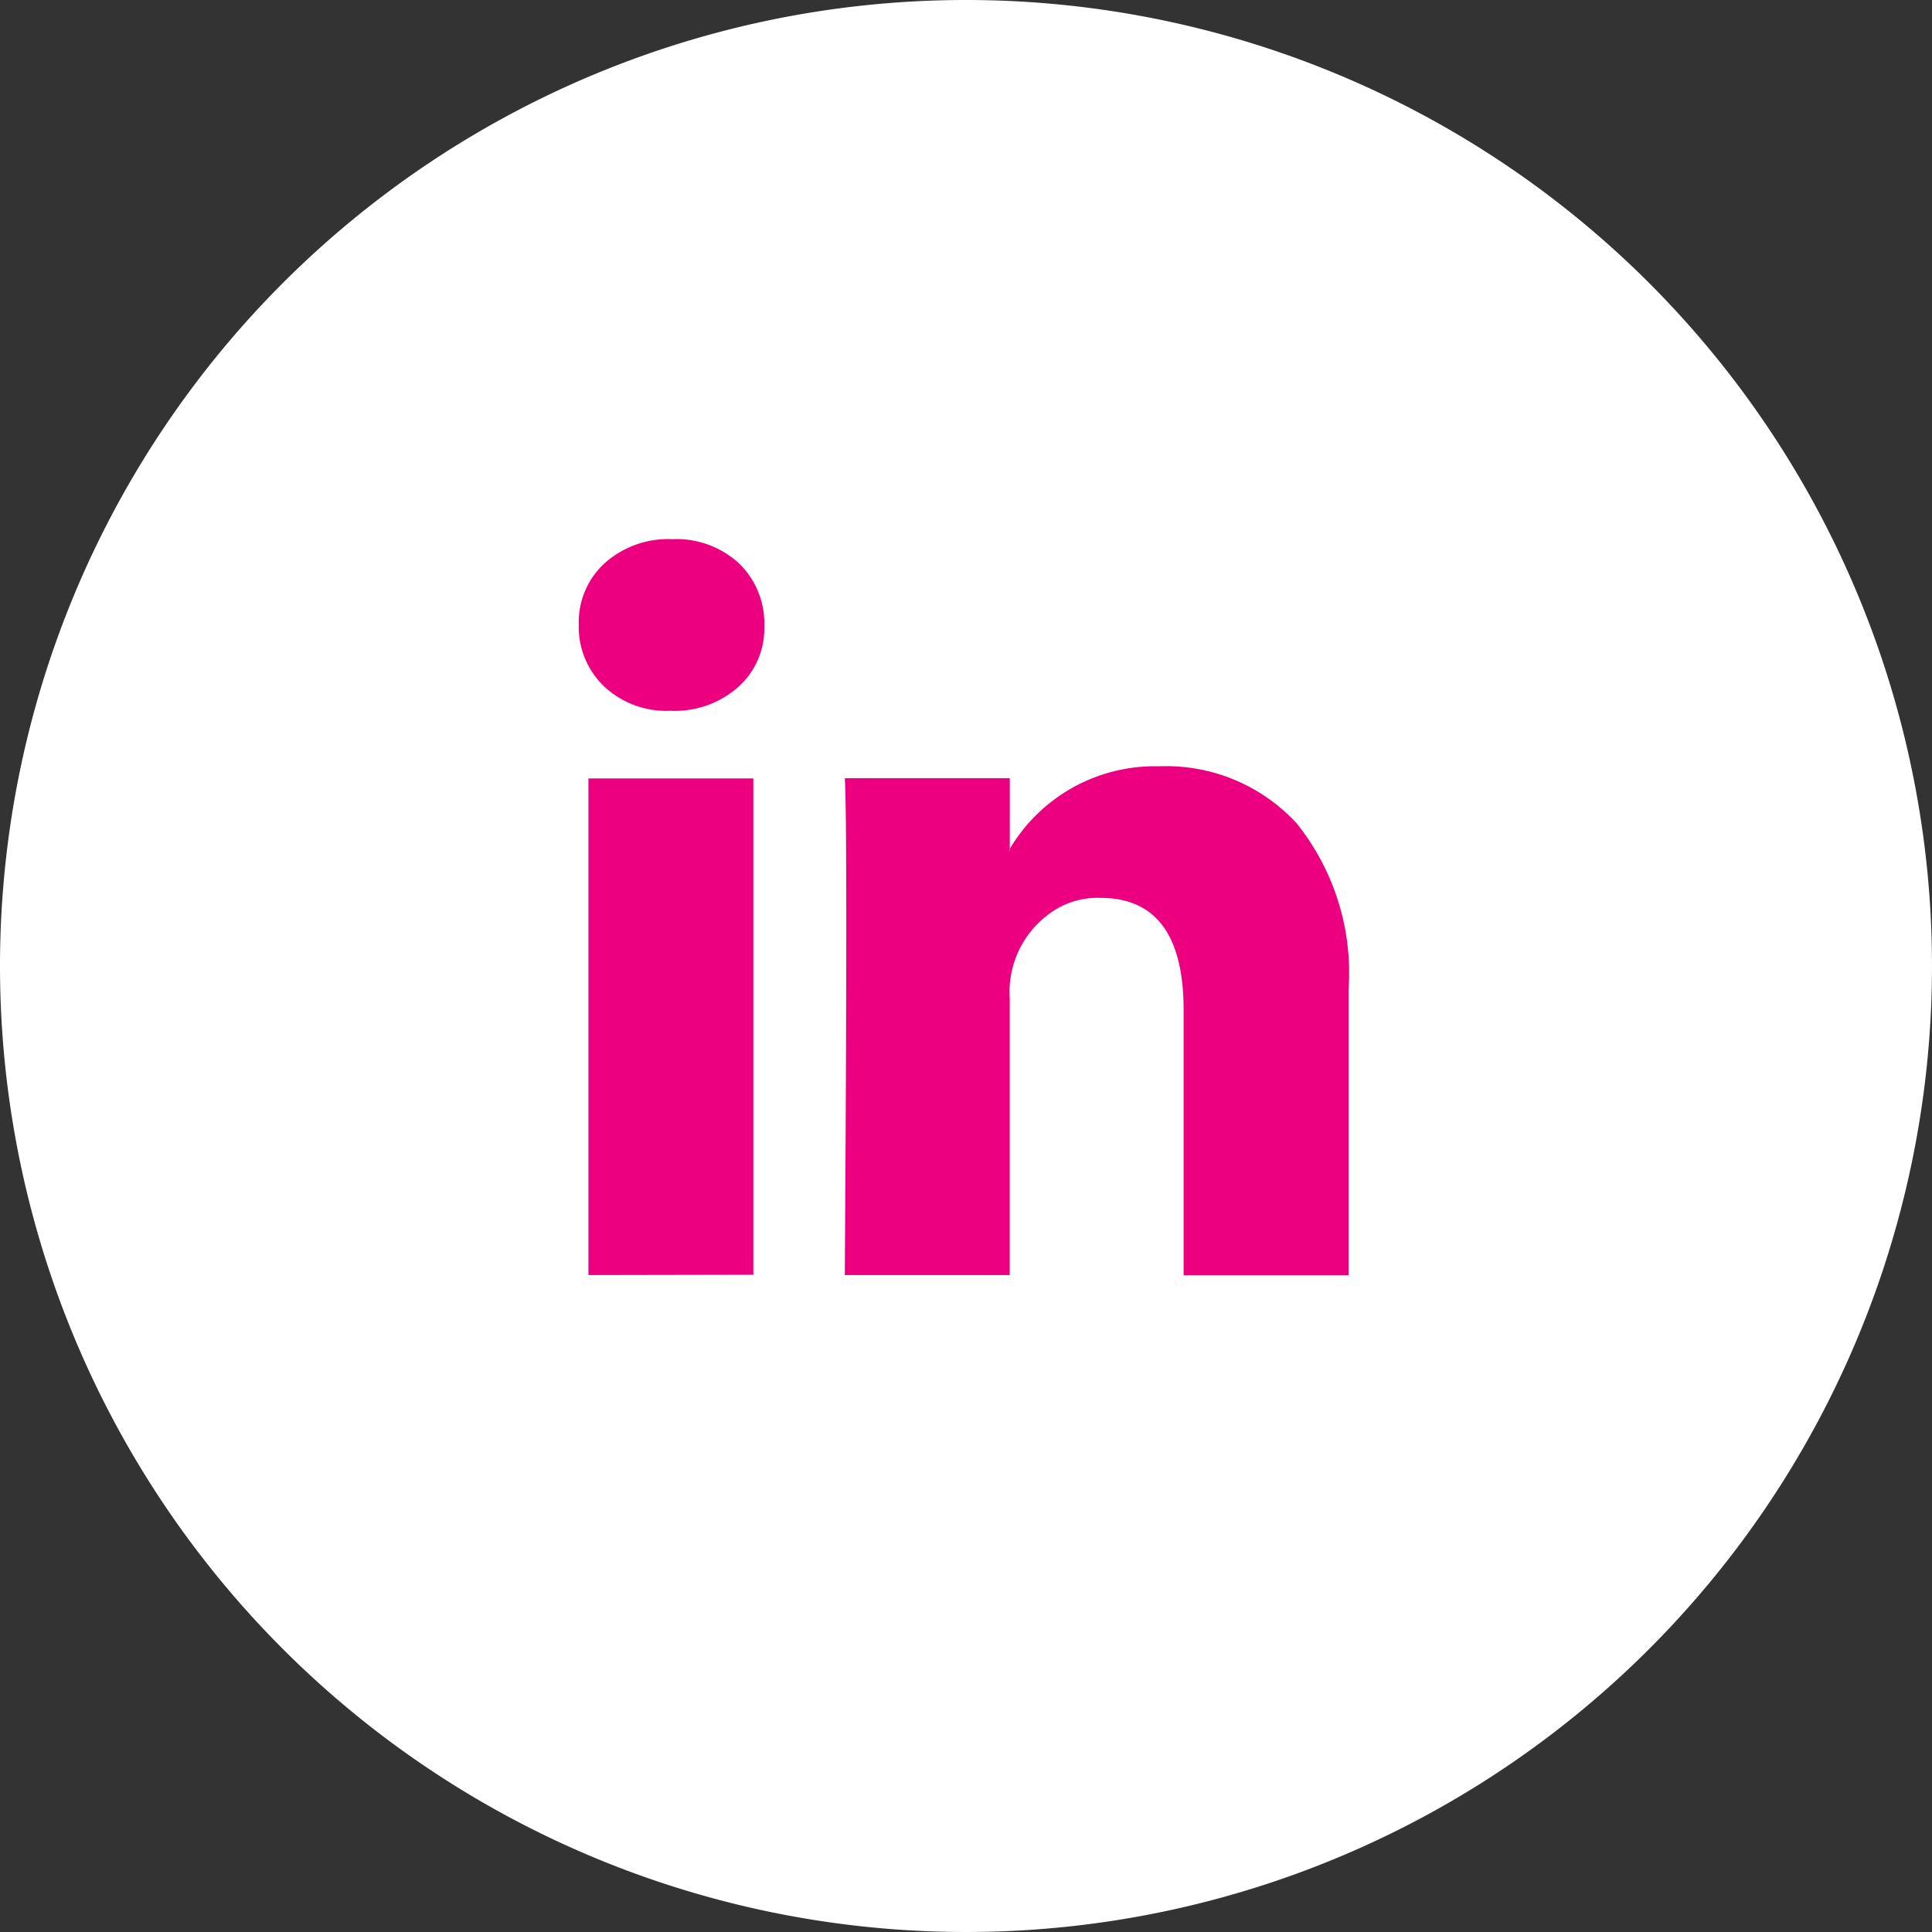 <svg xmlns="http://www.w3.org/2000/svg" width="30" height="30" viewBox="0 0 30 30"><rect x="0" y="0" width="30" height="30" fill="#333333" stroke="none"/><g transform="translate(-162.5 -121)"><g transform="translate(162.5 121)"><path d="M15,0A15,15,0,1,1,0,15,15,15,0,0,1,15,0Z" transform="translate(0 0)" fill="#fff"/><path d="M0,6.327a1.242,1.242,0,0,1,.4-.952A1.482,1.482,0,0,1,1.454,5a1.437,1.437,0,0,1,1.027.369,1.3,1.3,0,0,1,.4.992,1.215,1.215,0,0,1-.392.923,1.484,1.484,0,0,1-1.062.381H1.419A1.412,1.412,0,0,1,.392,7.285,1.279,1.279,0,0,1,0,6.327Zm.15,10.1V8.715H2.711v7.707Zm3.981,0H6.692v-4.3a1.5,1.5,0,0,1,.583-1.286,1.254,1.254,0,0,1,.825-.271q1.292,0,1.292,1.742v4.119h2.561V12a3.714,3.714,0,0,0-.808-2.59,2.755,2.755,0,0,0-2.135-.883A2.618,2.618,0,0,0,6.692,9.811v.023H6.681l.012-.023v-1.1H4.131q.023.369.023,2.3T4.131,16.423Z" transform="translate(8.987 3.372)" fill="#ed0080"/></g></g></svg>